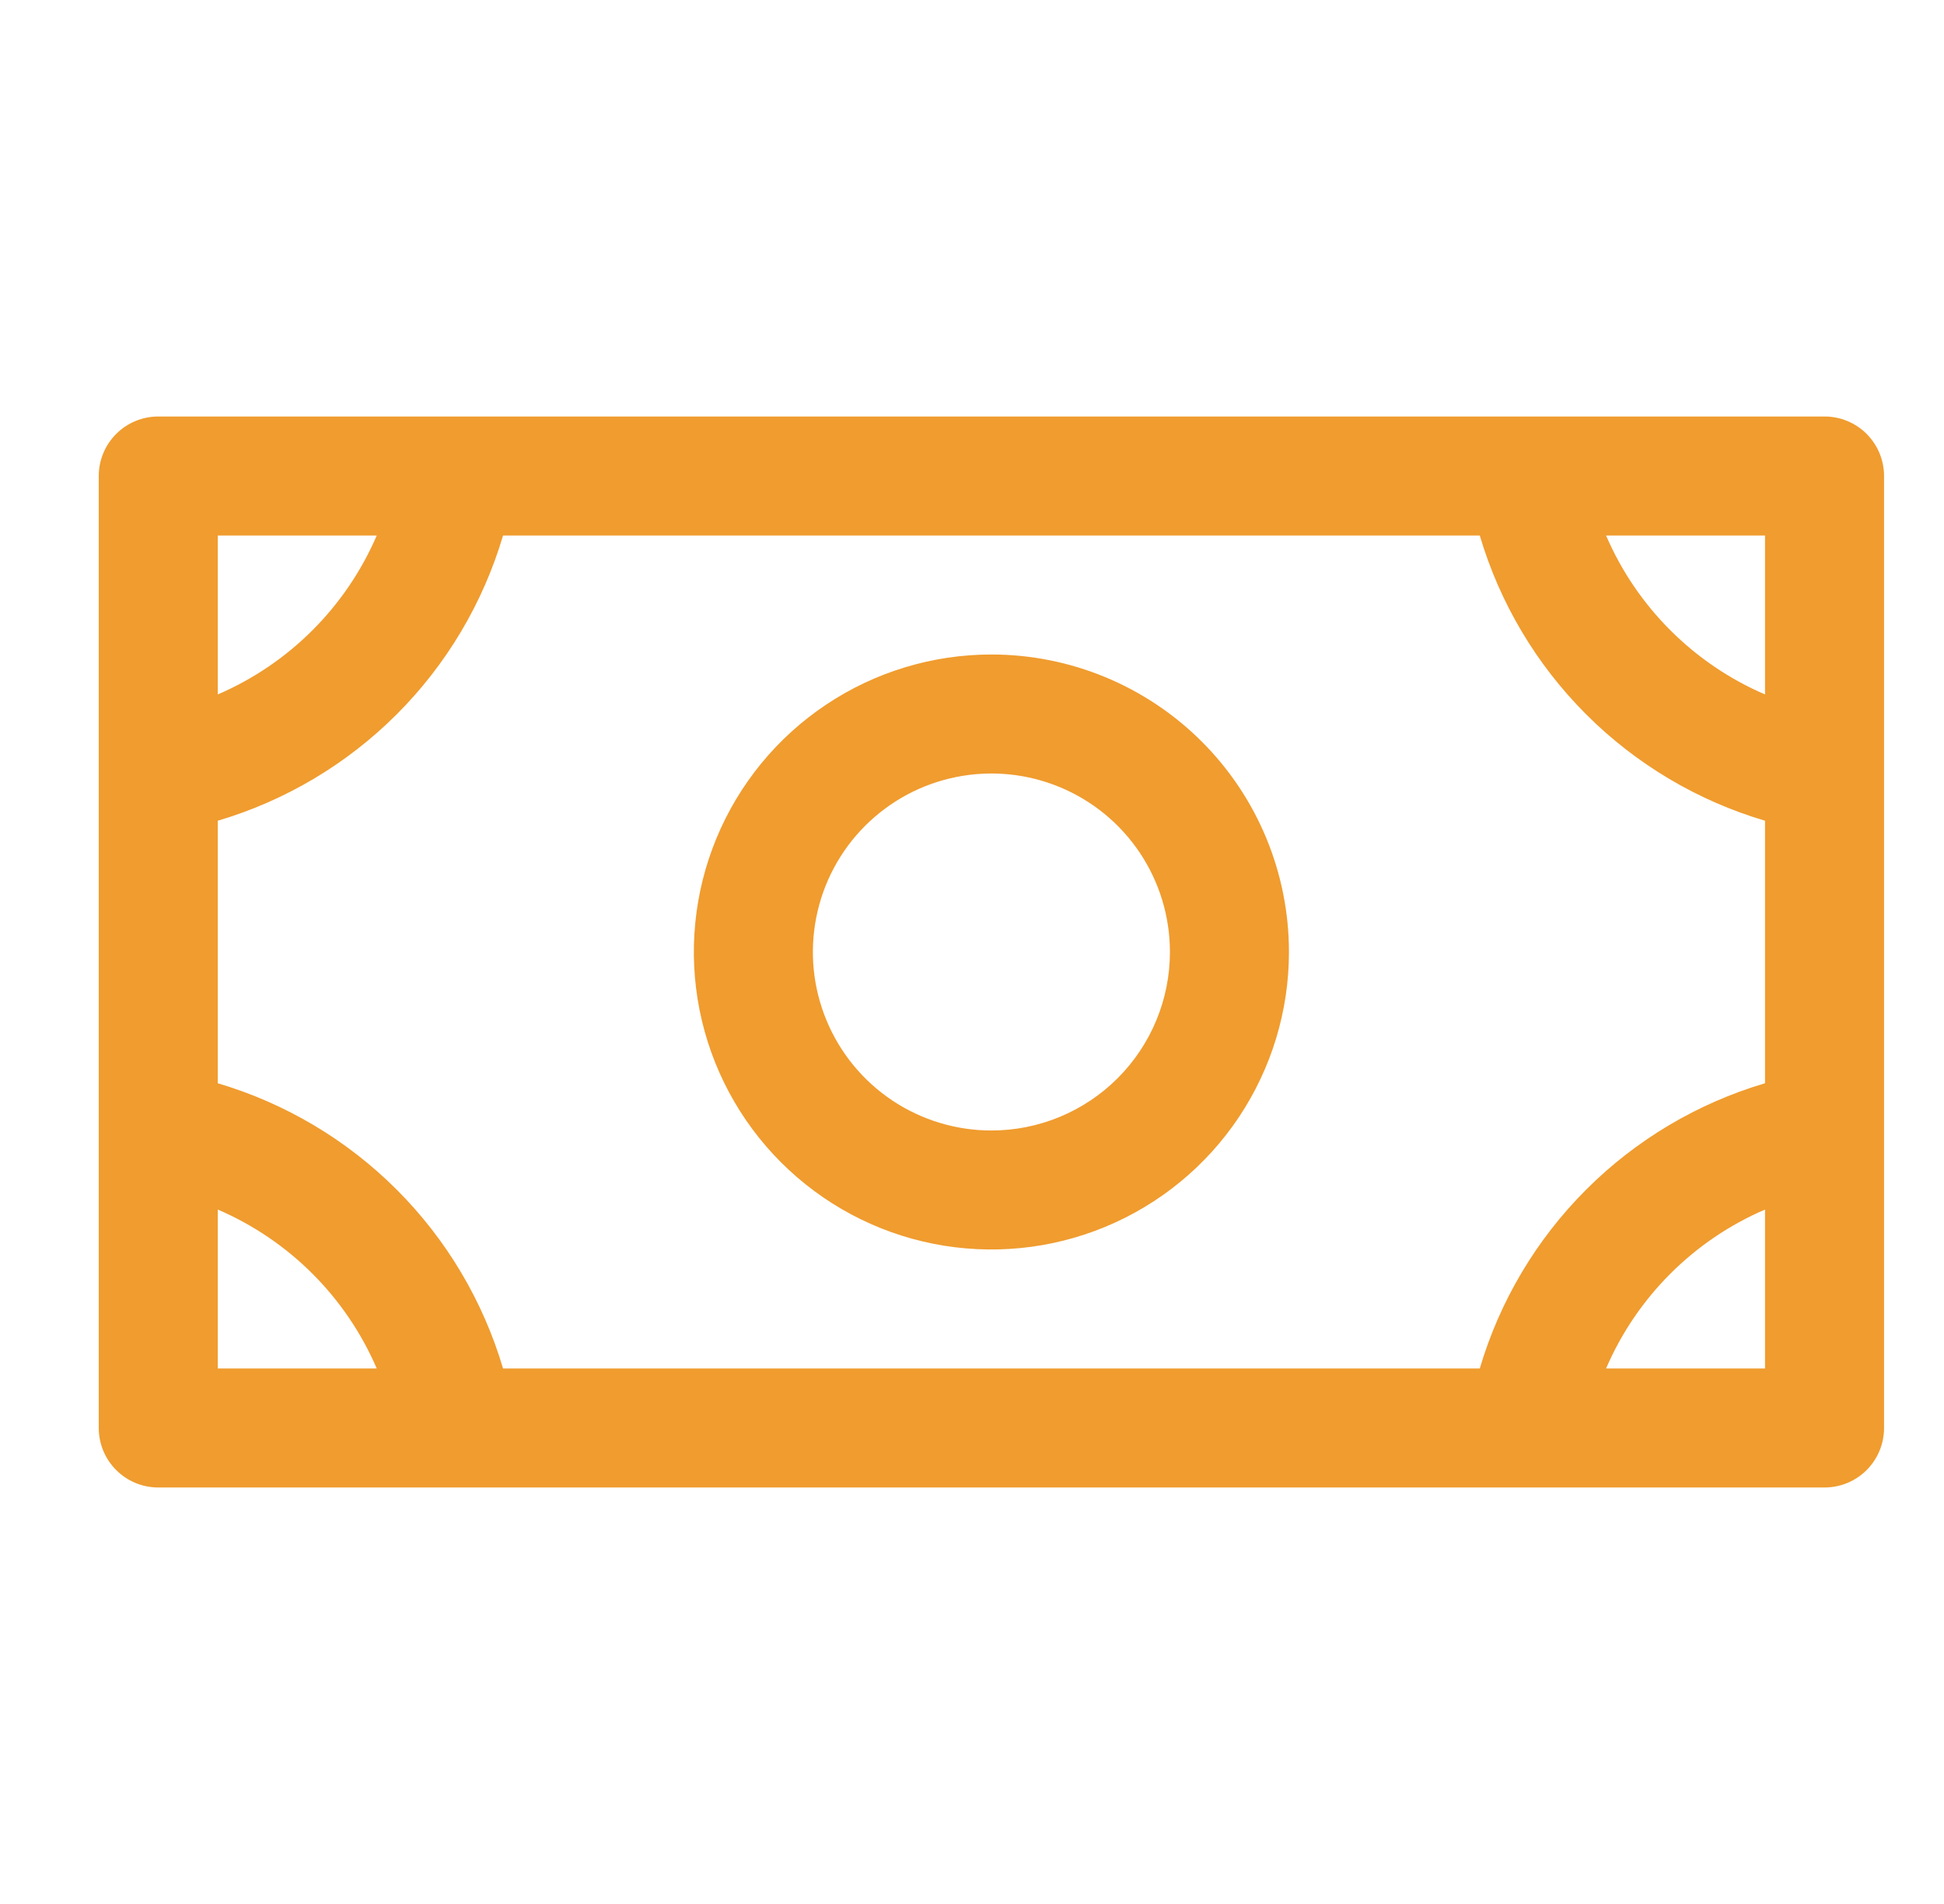 <svg width="49" height="48" viewBox="0 0 49 48" fill="none" xmlns="http://www.w3.org/2000/svg">
<path d="M24.989 16.5C23.506 16.5 22.056 16.94 20.823 17.764C19.589 18.588 18.628 19.759 18.06 21.13C17.492 22.5 17.344 24.008 17.633 25.463C17.923 26.918 18.637 28.254 19.686 29.303C20.735 30.352 22.071 31.067 23.526 31.356C24.981 31.645 26.489 31.497 27.859 30.929C29.23 30.361 30.401 29.4 31.225 28.167C32.049 26.933 32.489 25.483 32.489 24C32.489 22.011 31.699 20.103 30.293 18.697C28.886 17.29 26.978 16.5 24.989 16.5ZM24.989 28.5C24.099 28.5 23.229 28.236 22.489 27.742C21.749 27.247 21.172 26.544 20.832 25.722C20.491 24.9 20.402 23.995 20.576 23.122C20.749 22.249 21.178 21.447 21.807 20.818C22.437 20.189 23.238 19.76 24.111 19.587C24.984 19.413 25.889 19.502 26.711 19.843C27.534 20.183 28.236 20.76 28.731 21.5C29.225 22.24 29.489 23.11 29.489 24C29.489 25.194 29.015 26.338 28.171 27.182C27.327 28.026 26.183 28.5 24.989 28.5ZM45.989 10.5H3.989C3.591 10.5 3.21 10.658 2.929 10.939C2.647 11.221 2.489 11.602 2.489 12V36C2.489 36.398 2.647 36.779 2.929 37.061C3.21 37.342 3.591 37.5 3.989 37.5H45.989C46.387 37.5 46.769 37.342 47.05 37.061C47.331 36.779 47.489 36.398 47.489 36V12C47.489 11.602 47.331 11.221 47.05 10.939C46.769 10.658 46.387 10.5 45.989 10.5ZM37.299 34.5H12.68C12.176 32.797 11.255 31.247 9.999 29.991C8.743 28.735 7.192 27.813 5.489 27.309V20.691C7.192 20.187 8.743 19.265 9.999 18.009C11.255 16.753 12.176 15.203 12.68 13.5H37.299C37.802 15.203 38.724 16.753 39.98 18.009C41.236 19.265 42.786 20.187 44.489 20.691V27.309C42.786 27.813 41.236 28.735 39.98 29.991C38.724 31.247 37.802 32.797 37.299 34.5ZM44.489 17.507C42.69 16.733 41.256 15.299 40.482 13.5H44.489V17.507ZM9.496 13.5C8.722 15.299 7.288 16.733 5.489 17.507V13.5H9.496ZM5.489 30.493C7.288 31.267 8.722 32.701 9.496 34.5H5.489V30.493ZM40.482 34.5C41.256 32.701 42.69 31.267 44.489 30.493V34.5H40.482Z" fill="#F09C2F"/>
</svg>
